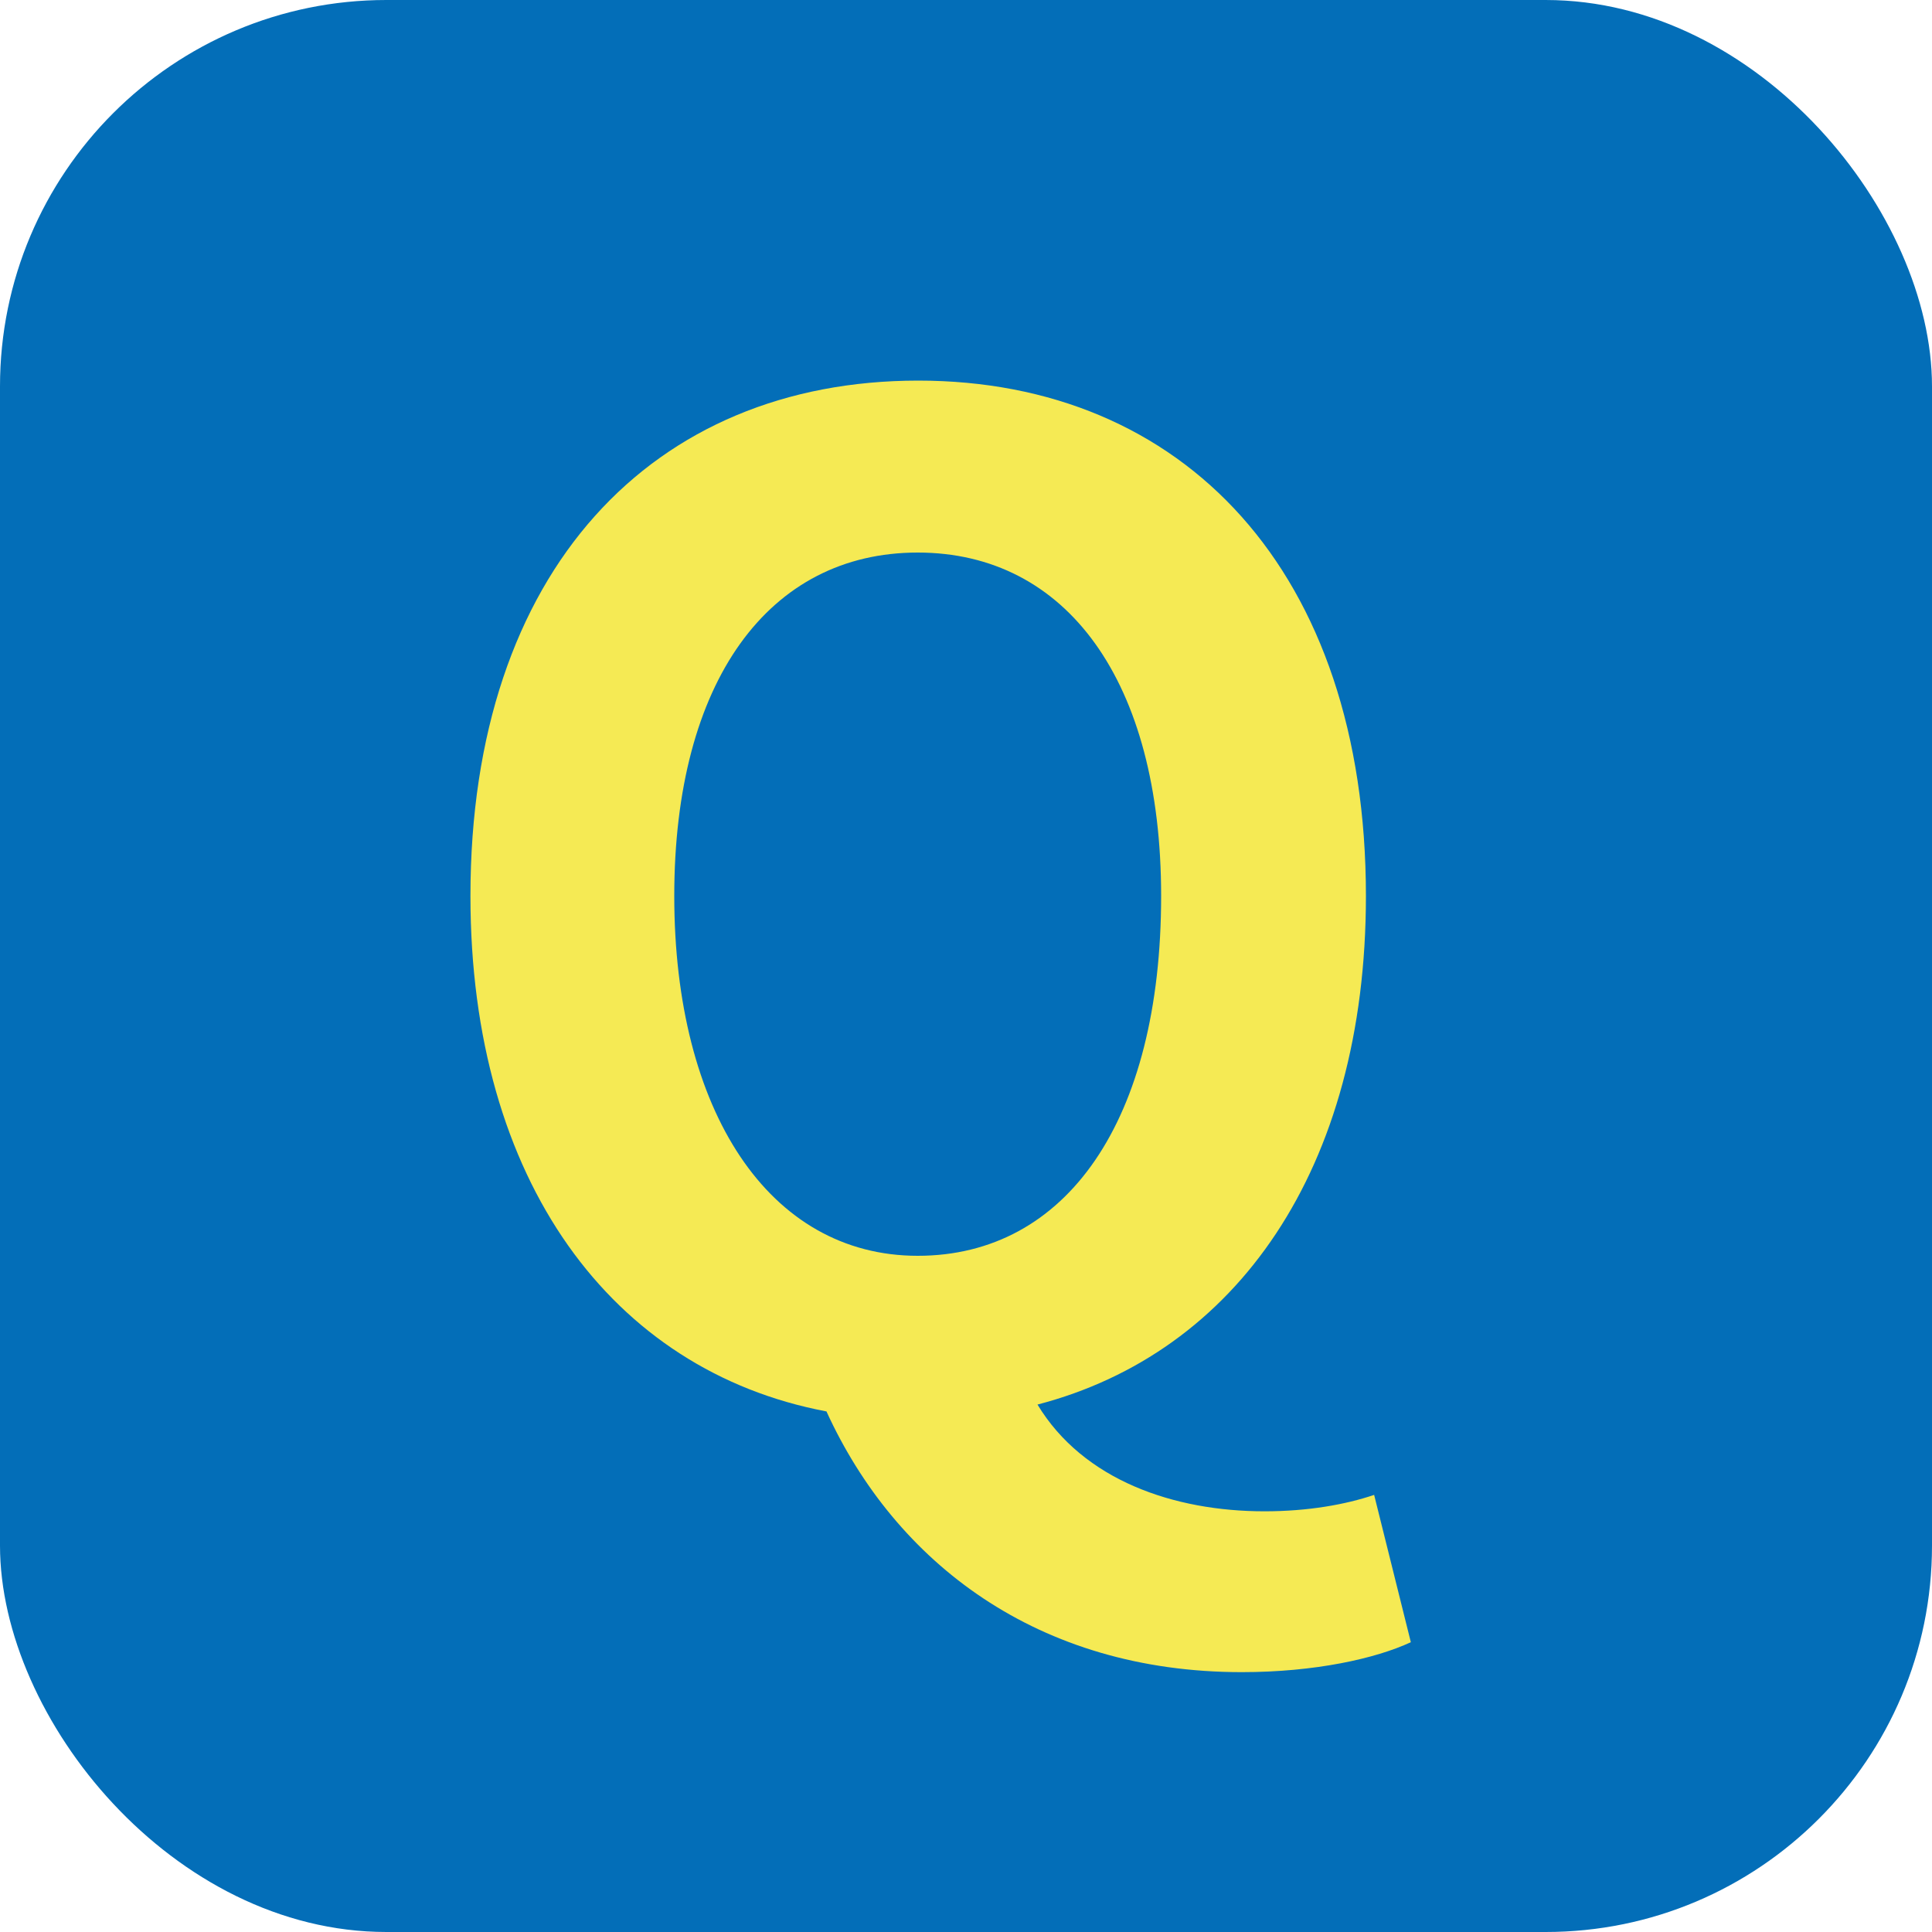 <?xml version="1.0" encoding="UTF-8"?><svg xmlns="http://www.w3.org/2000/svg" viewBox="0 0 40 40"><defs><style>.c{fill:#036eb8;}.d{fill:#f5ea54;}</style></defs><g id="a"><g><rect class="c" width="40" height="40" rx="8" ry="8"/><path class="d" d="M17.1,29.22c-4.42-.84-7.36-4.76-7.36-10.67,0-6.75,3.78-10.67,9.27-10.67s9.27,3.95,9.27,10.67c0,5.66-2.69,9.46-6.8,10.53,.95,1.57,2.83,2.21,4.7,2.21,.9,0,1.68-.14,2.27-.34l.76,3.05c-.73,.34-1.99,.62-3.5,.62-4.23,0-7.17-2.27-8.6-5.4Zm6.94-10.67c0-4.45-1.96-7.11-5.04-7.11s-5.04,2.66-5.04,7.11,1.96,7.45,5.04,7.45,5.04-2.8,5.04-7.45Z"/></g></g><g id="b"/></svg>